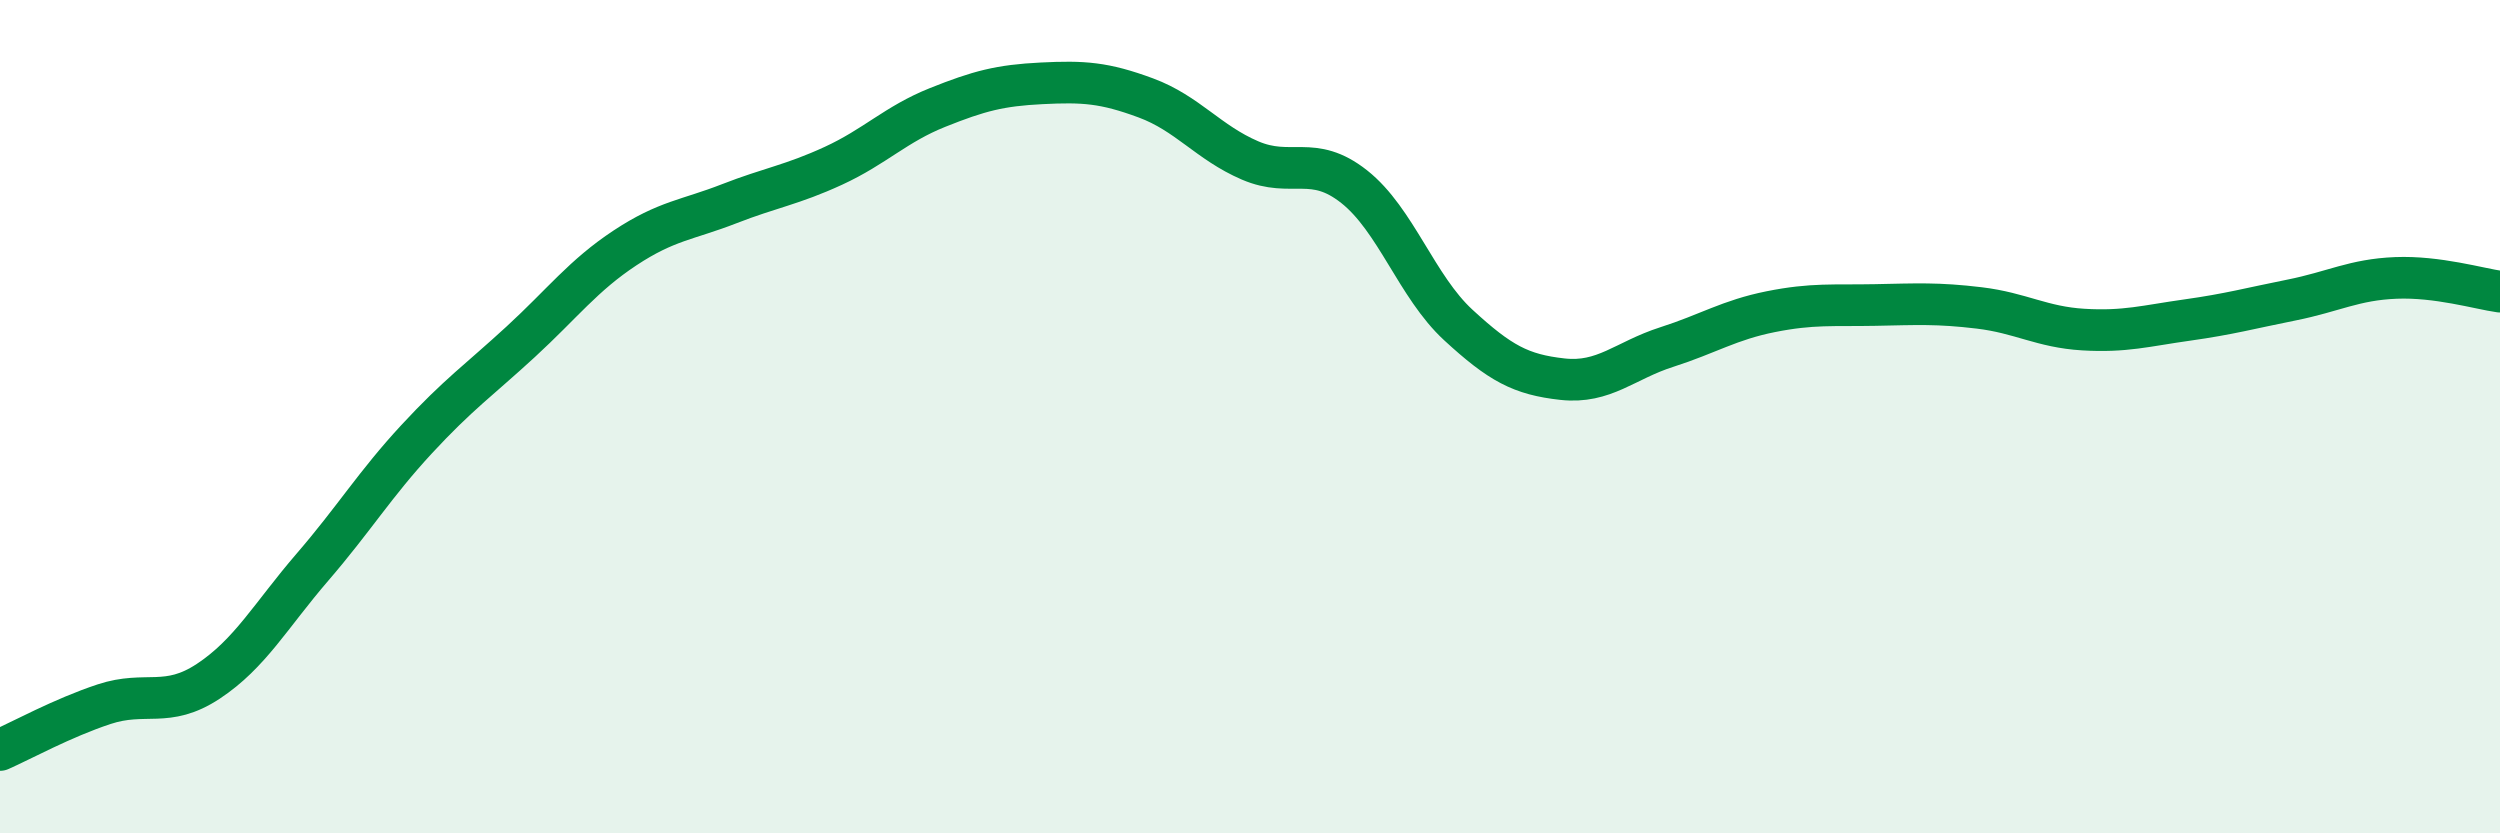 
    <svg width="60" height="20" viewBox="0 0 60 20" xmlns="http://www.w3.org/2000/svg">
      <path
        d="M 0,18 C 0.5,17.78 1.5,17.23 2.5,16.9 C 3.5,16.57 4,17.01 5,16.35 C 6,15.69 6.5,14.77 7.5,13.61 C 8.5,12.45 9,11.62 10,10.54 C 11,9.46 11.5,9.12 12.5,8.2 C 13.5,7.28 14,6.61 15,5.95 C 16,5.29 16.5,5.28 17.5,4.89 C 18.5,4.5 19,4.44 20,3.98 C 21,3.52 21.5,2.98 22.5,2.58 C 23.5,2.18 24,2.05 25,2 C 26,1.95 26.5,1.98 27.5,2.35 C 28.5,2.72 29,3.42 30,3.85 C 31,4.28 31.5,3.69 32.5,4.48 C 33.5,5.27 34,6.88 35,7.8 C 36,8.72 36.5,8.99 37.5,9.1 C 38.5,9.21 39,8.65 40,8.33 C 41,8.01 41.5,7.68 42.5,7.48 C 43.5,7.28 44,7.34 45,7.32 C 46,7.3 46.5,7.27 47.5,7.39 C 48.5,7.51 49,7.85 50,7.91 C 51,7.97 51.5,7.82 52.5,7.68 C 53.5,7.54 54,7.4 55,7.2 C 56,7 56.5,6.71 57.5,6.67 C 58.5,6.63 59.5,6.93 60,7L60 20L0 20Z"
        fill="#008740"
        opacity="0.1"
        stroke-linecap="round"
        stroke-linejoin="round"
      />
      <path
        d="M 0,18 C 0.5,17.78 1.5,17.23 2.5,16.9 C 3.5,16.57 4,17.01 5,16.35 C 6,15.69 6.5,14.77 7.5,13.61 C 8.5,12.45 9,11.62 10,10.54 C 11,9.46 11.5,9.12 12.5,8.2 C 13.5,7.28 14,6.61 15,5.95 C 16,5.29 16.5,5.28 17.5,4.89 C 18.5,4.5 19,4.44 20,3.98 C 21,3.52 21.5,2.98 22.5,2.58 C 23.5,2.18 24,2.05 25,2 C 26,1.95 26.5,1.98 27.5,2.35 C 28.5,2.72 29,3.42 30,3.85 C 31,4.28 31.5,3.69 32.5,4.48 C 33.5,5.27 34,6.88 35,7.8 C 36,8.72 36.5,8.99 37.5,9.1 C 38.5,9.21 39,8.65 40,8.33 C 41,8.01 41.5,7.68 42.5,7.48 C 43.5,7.28 44,7.34 45,7.32 C 46,7.3 46.5,7.27 47.5,7.39 C 48.5,7.51 49,7.85 50,7.91 C 51,7.97 51.5,7.82 52.5,7.68 C 53.5,7.54 54,7.4 55,7.2 C 56,7 56.5,6.71 57.5,6.67 C 58.5,6.63 59.5,6.93 60,7"
        stroke="#008740"
        stroke-width="1"
        fill="none"
        stroke-linecap="round"
        stroke-linejoin="round"
      />
    </svg>
  